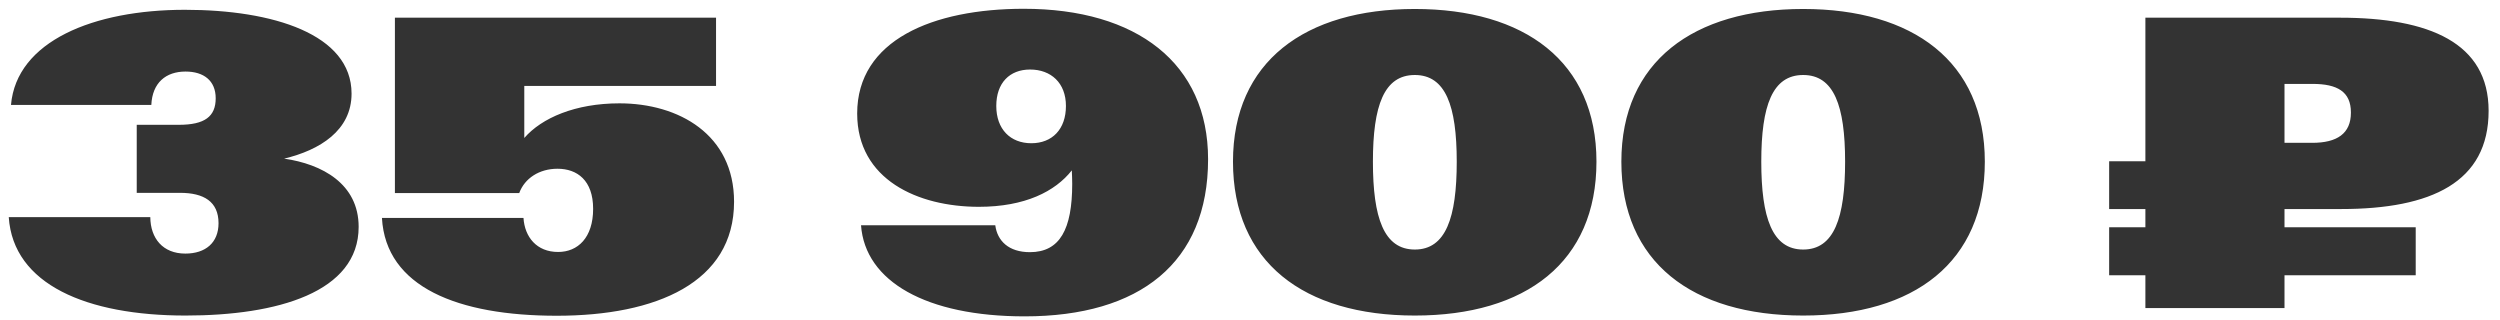 <svg width="211" height="27" viewBox="0 0 211 27" fill="none" xmlns="http://www.w3.org/2000/svg">
<path d="M15.659 26.632C7.336 26.632 1.115 24.018 0.739 18.327H12.685C12.702 20.121 13.745 21.403 15.642 21.403C17.351 21.403 18.444 20.48 18.444 18.839C18.444 17.011 17.197 16.276 15.197 16.276H11.54V10.534H15.095C17.282 10.534 18.205 9.833 18.205 8.295C18.205 6.808 17.197 6.039 15.659 6.039C14.001 6.039 12.856 6.979 12.771 8.859H0.927C1.389 3.476 7.9 0.827 15.607 0.827C23.024 0.827 29.672 2.877 29.672 7.902C29.672 11.012 26.989 12.67 23.981 13.388C27.177 13.849 30.27 15.507 30.27 19.147C30.27 24.667 23.418 26.632 15.659 26.632ZM46.984 26.649C38.662 26.649 32.56 24.24 32.236 18.395H44.182C44.284 20.002 45.292 21.266 47.104 21.266C48.762 21.266 50.06 20.07 50.06 17.626C50.06 15.216 48.71 14.242 47.053 14.242C45.515 14.242 44.284 15.045 43.823 16.293H33.33V1.493H60.434V7.252H44.25V11.645C45.72 9.953 48.557 8.722 52.282 8.722C57.29 8.722 61.955 11.354 61.955 17.028C61.955 23.847 55.393 26.649 46.984 26.649ZM86.479 26.701C78.19 26.701 73.012 23.761 72.67 19.01H84.001C84.172 20.326 85.129 21.283 86.923 21.283C89.453 21.283 90.495 19.352 90.495 15.507C90.495 15.148 90.478 14.772 90.461 14.379C89.06 16.156 86.513 17.455 82.617 17.455C77.473 17.455 72.346 15.165 72.346 9.577C72.346 3.39 78.72 0.741 86.411 0.741C95.93 0.741 101.962 5.338 101.962 13.439C101.962 22.172 96.203 26.701 86.479 26.701ZM84.086 8.944C84.086 10.91 85.283 12.089 87.043 12.089C88.803 12.089 89.965 10.91 89.965 8.944C89.965 6.996 88.701 5.868 86.94 5.868C85.214 5.868 84.086 6.996 84.086 8.944ZM119.411 26.632C110.029 26.632 104.064 22.121 104.064 13.644C104.064 5.185 110.166 0.758 119.411 0.758C128.657 0.758 134.741 5.185 134.741 13.644C134.741 22.121 128.793 26.632 119.411 26.632ZM115.874 13.644C115.874 18.378 116.796 21.061 119.411 21.061C122.026 21.061 122.949 18.378 122.949 13.644C122.949 8.927 122.009 6.33 119.411 6.33C116.813 6.33 115.874 8.91 115.874 13.644ZM152.189 26.632C142.807 26.632 136.843 22.121 136.843 13.644C136.843 5.185 142.944 0.758 152.189 0.758C161.435 0.758 167.519 5.185 167.519 13.644C167.519 22.121 161.572 26.632 152.189 26.632ZM148.652 13.644C148.652 18.378 149.575 21.061 152.189 21.061C154.804 21.061 155.727 18.378 155.727 13.644C155.727 8.927 154.787 6.33 152.189 6.33C149.592 6.33 148.652 8.91 148.652 13.644ZM181.071 26V23.231H178.012V19.181H181.071V17.643H178.012V13.61H181.071V1.493H197.495C205.031 1.493 210.039 3.612 210.039 9.354C210.039 15.387 205.202 17.643 197.597 17.643H192.812V19.181H203.886V23.231H192.812V26H181.071ZM192.812 12.055H195.153C197.255 12.055 198.417 11.269 198.417 9.508V9.491C198.417 7.731 197.255 7.082 195.188 7.082H192.812V12.055Z" fill="#333333"/>
</svg>
